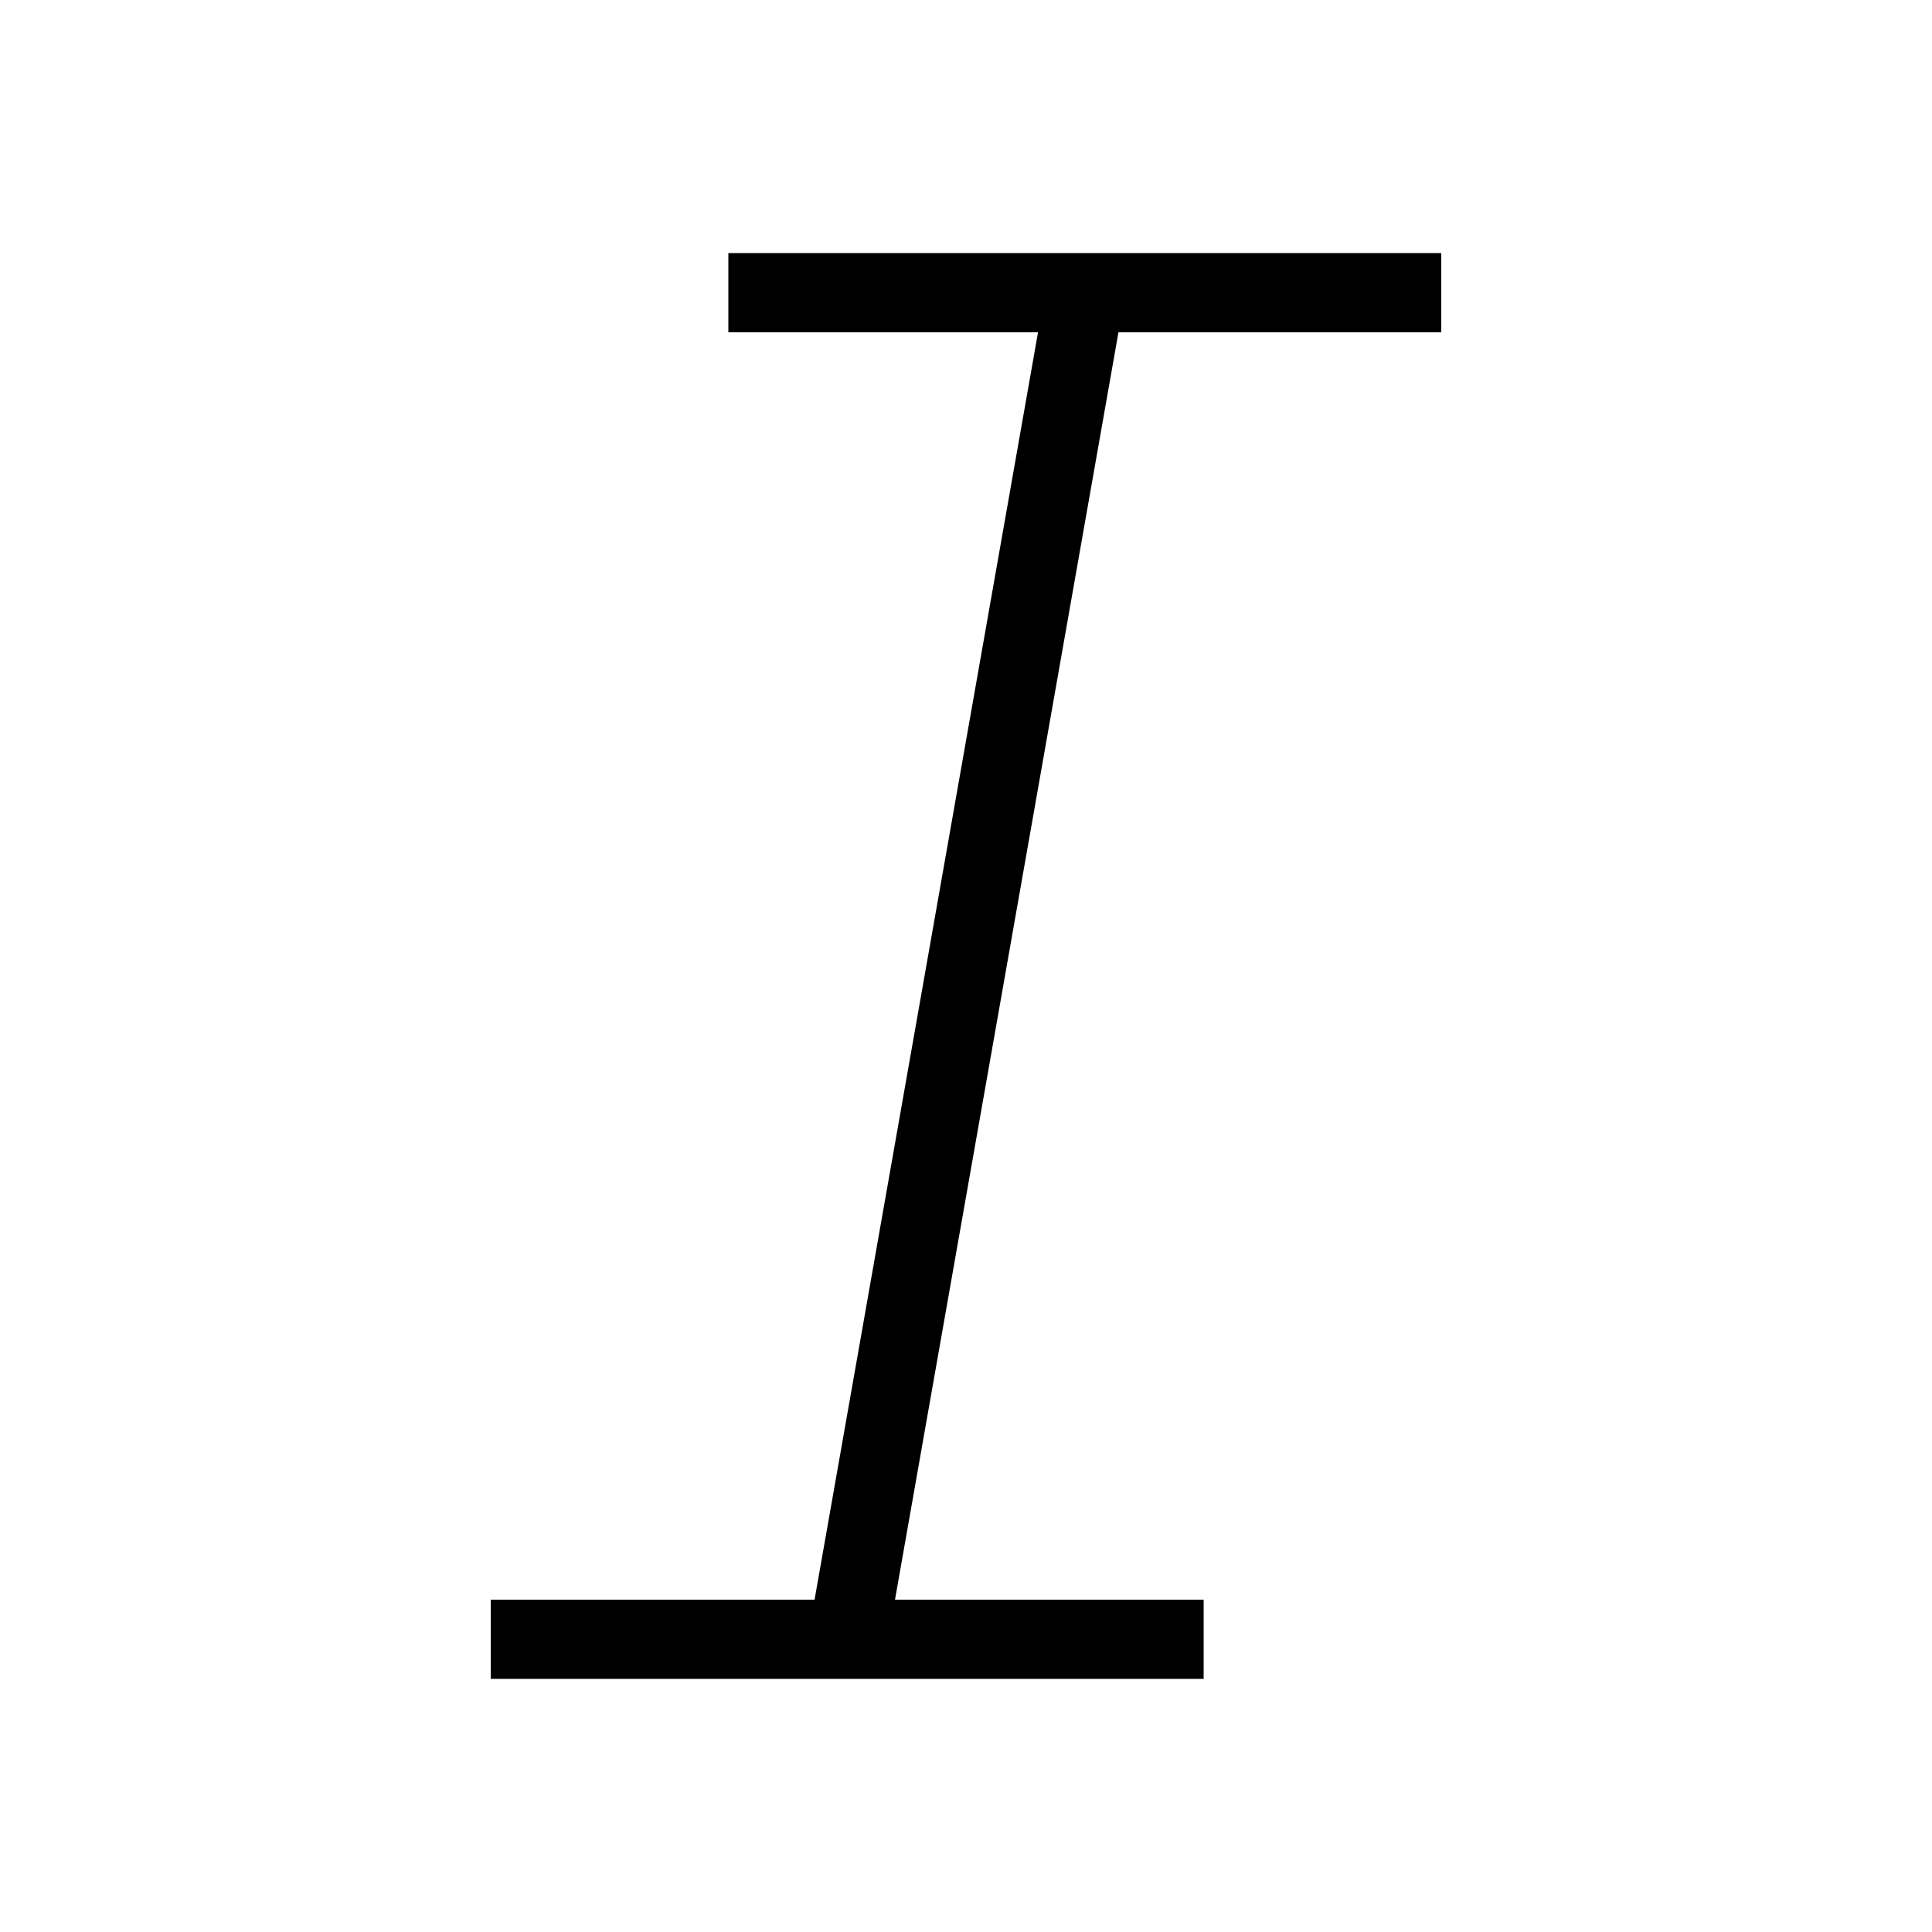 <?xml version="1.0" encoding="UTF-8"?>
<!-- Uploaded to: ICON Repo, www.iconrepo.com, Generator: ICON Repo Mixer Tools -->
<svg fill="#000000" width="800px" height="800px" version="1.1" viewBox="144 144 512 512" xmlns="http://www.w3.org/2000/svg">
 <g fill-rule="evenodd">
  <path d="m274.05 567.93h188.93v20.992h-188.93z"/>
  <path d="m337.02 211.07h188.93v20.992h-188.93z"/>
  <path d="m377.74 587.45-20.672-3.644 65.613-372.12 20.672 3.644z"/>
 </g>
</svg>